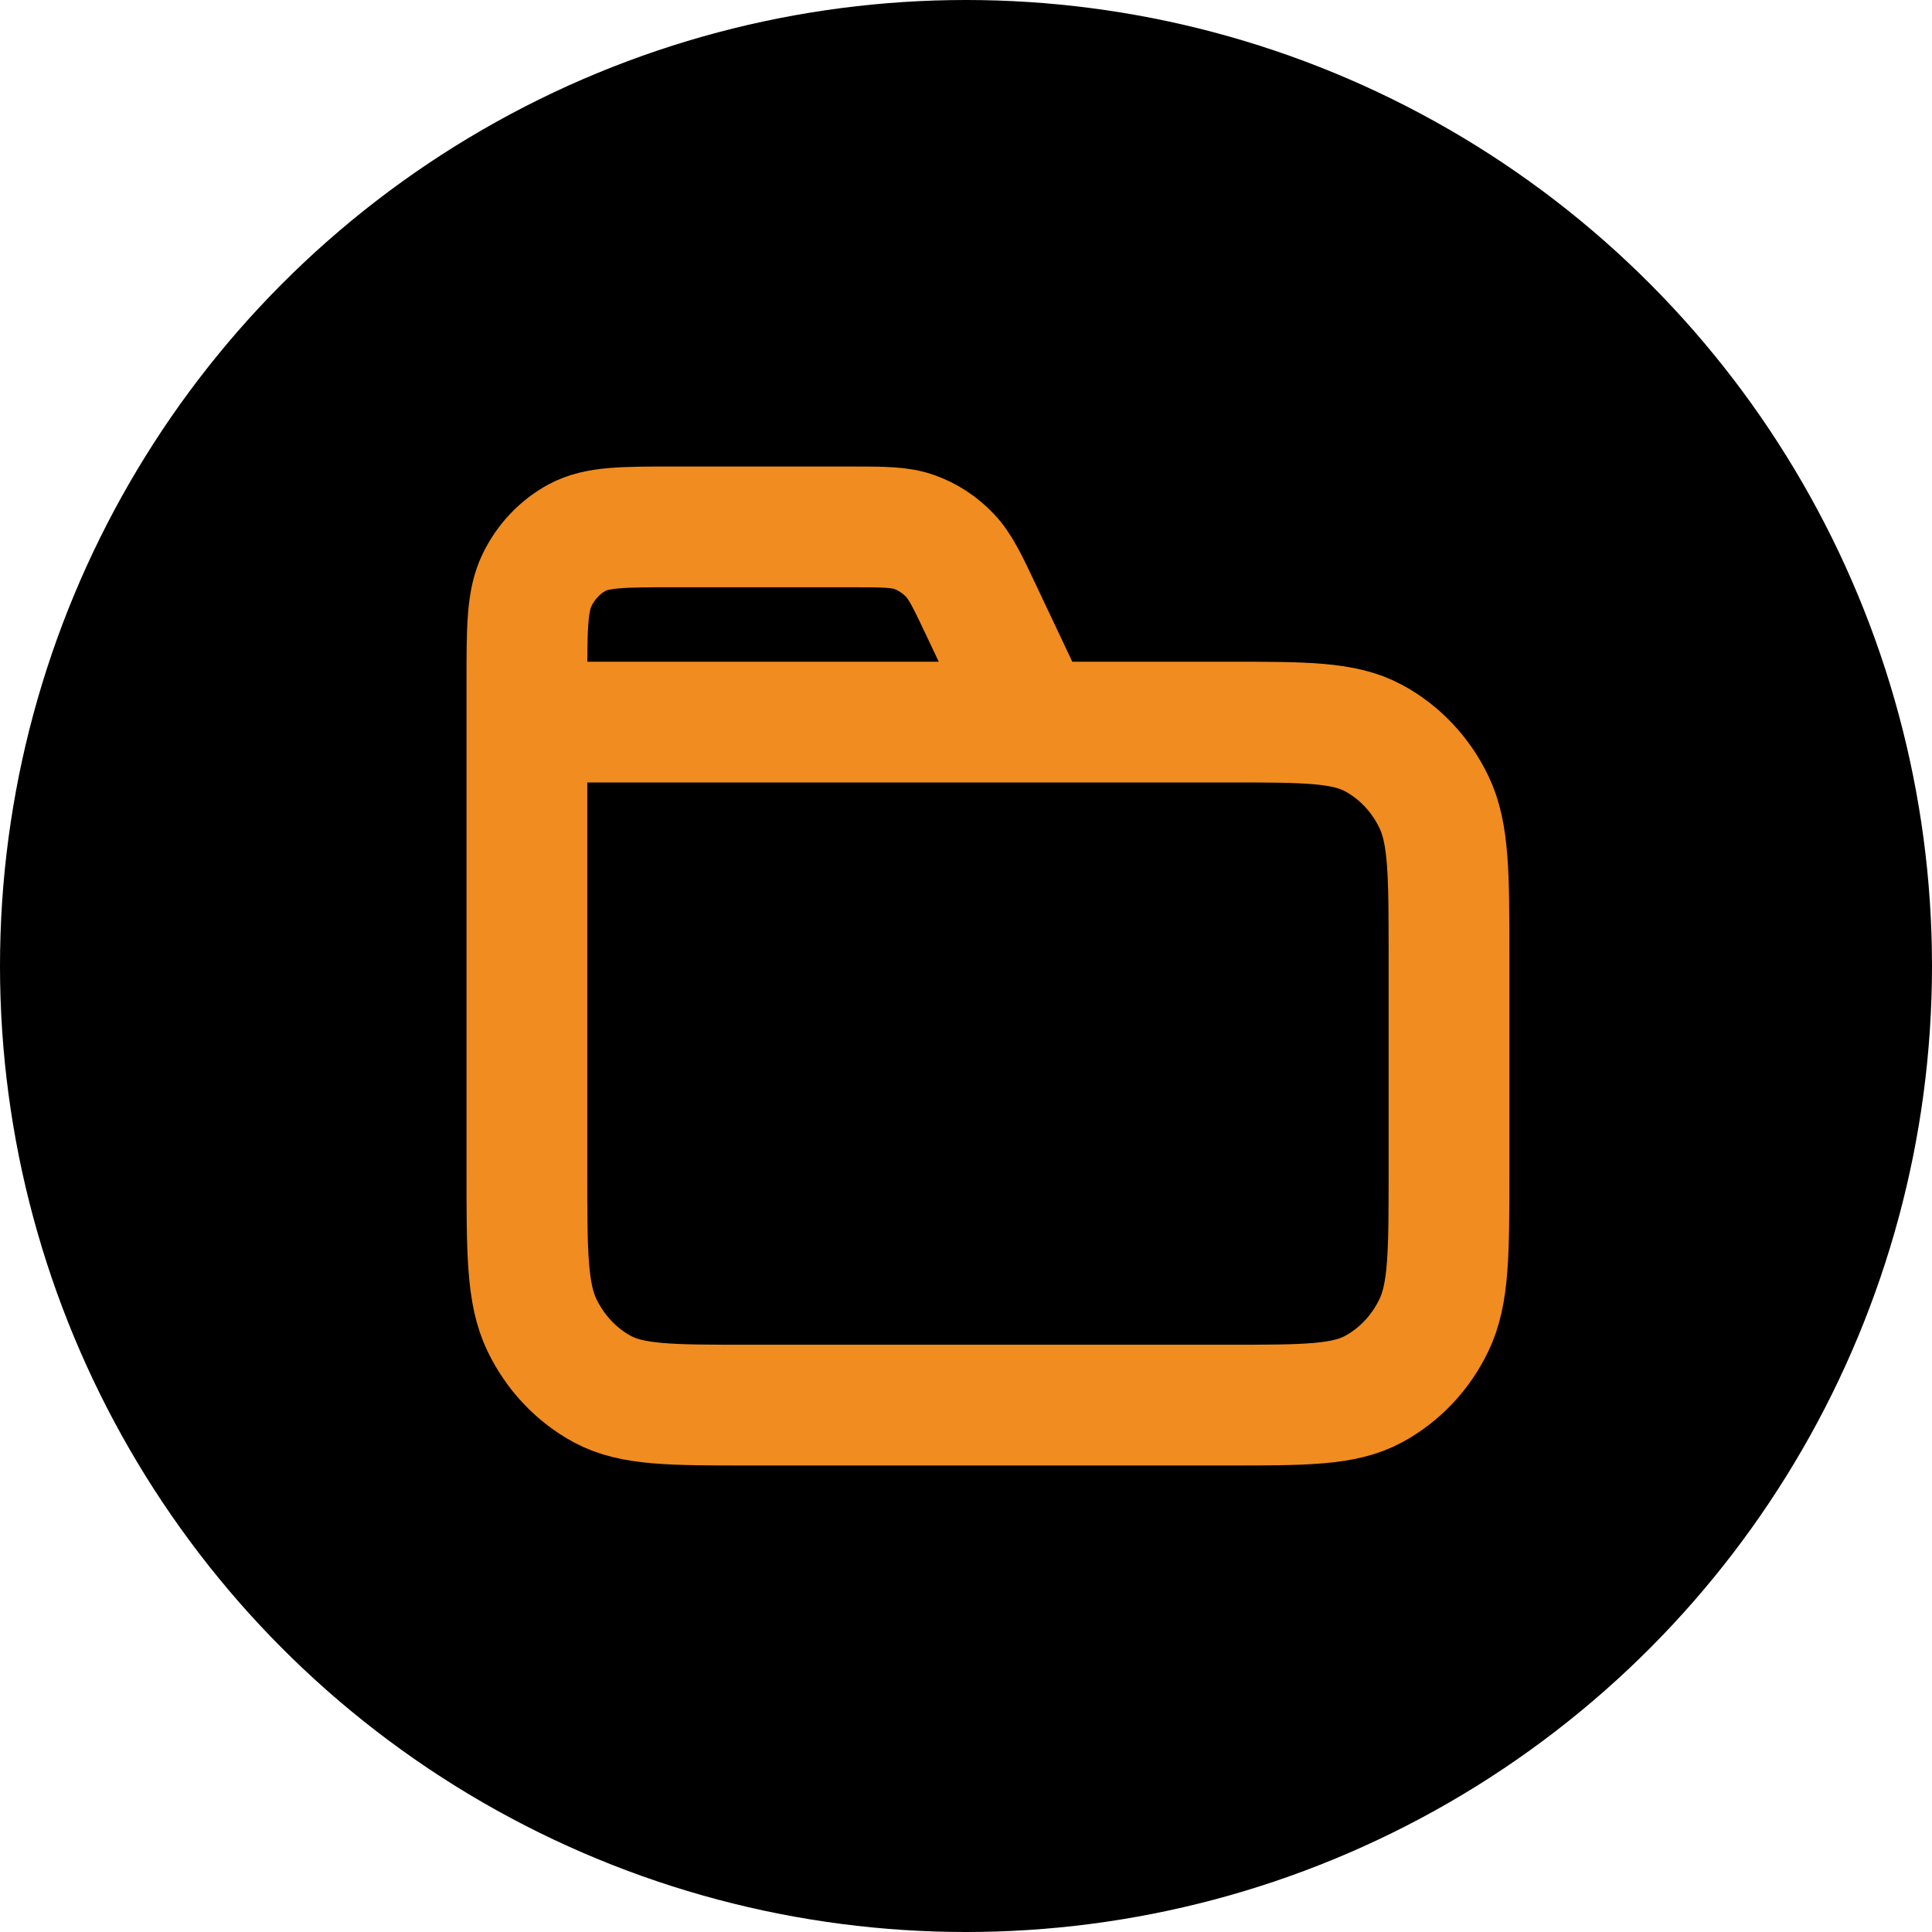 <svg width="32" height="32" viewBox="0 0 32 32" fill="none" xmlns="http://www.w3.org/2000/svg">
<circle cx="16" cy="16" r="16" fill="black"/>
<path d="M17.127 11.96L16.275 10.157C16.03 9.638 15.908 9.378 15.725 9.189C15.563 9.021 15.368 8.894 15.154 8.816C14.912 8.727 14.638 8.727 14.09 8.727H11.171C10.316 8.727 9.888 8.727 9.561 8.903C9.274 9.058 9.04 9.306 8.894 9.61C8.727 9.955 8.727 10.408 8.727 11.313V11.96M8.727 11.96H20.335C21.618 11.96 22.259 11.96 22.749 12.224C23.18 12.456 23.531 12.827 23.75 13.283C24 13.802 24 14.481 24 15.838V19.394C24 20.752 24 21.43 23.75 21.949C23.531 22.405 23.18 22.776 22.749 23.009C22.259 23.273 21.618 23.273 20.335 23.273H12.393C11.11 23.273 10.468 23.273 9.978 23.009C9.547 22.776 9.197 22.405 8.977 21.949C8.727 21.43 8.727 20.752 8.727 19.394V11.96Z" stroke="#F18C20" stroke-width="2" stroke-linecap="round" stroke-linejoin="round"/>
</svg>
